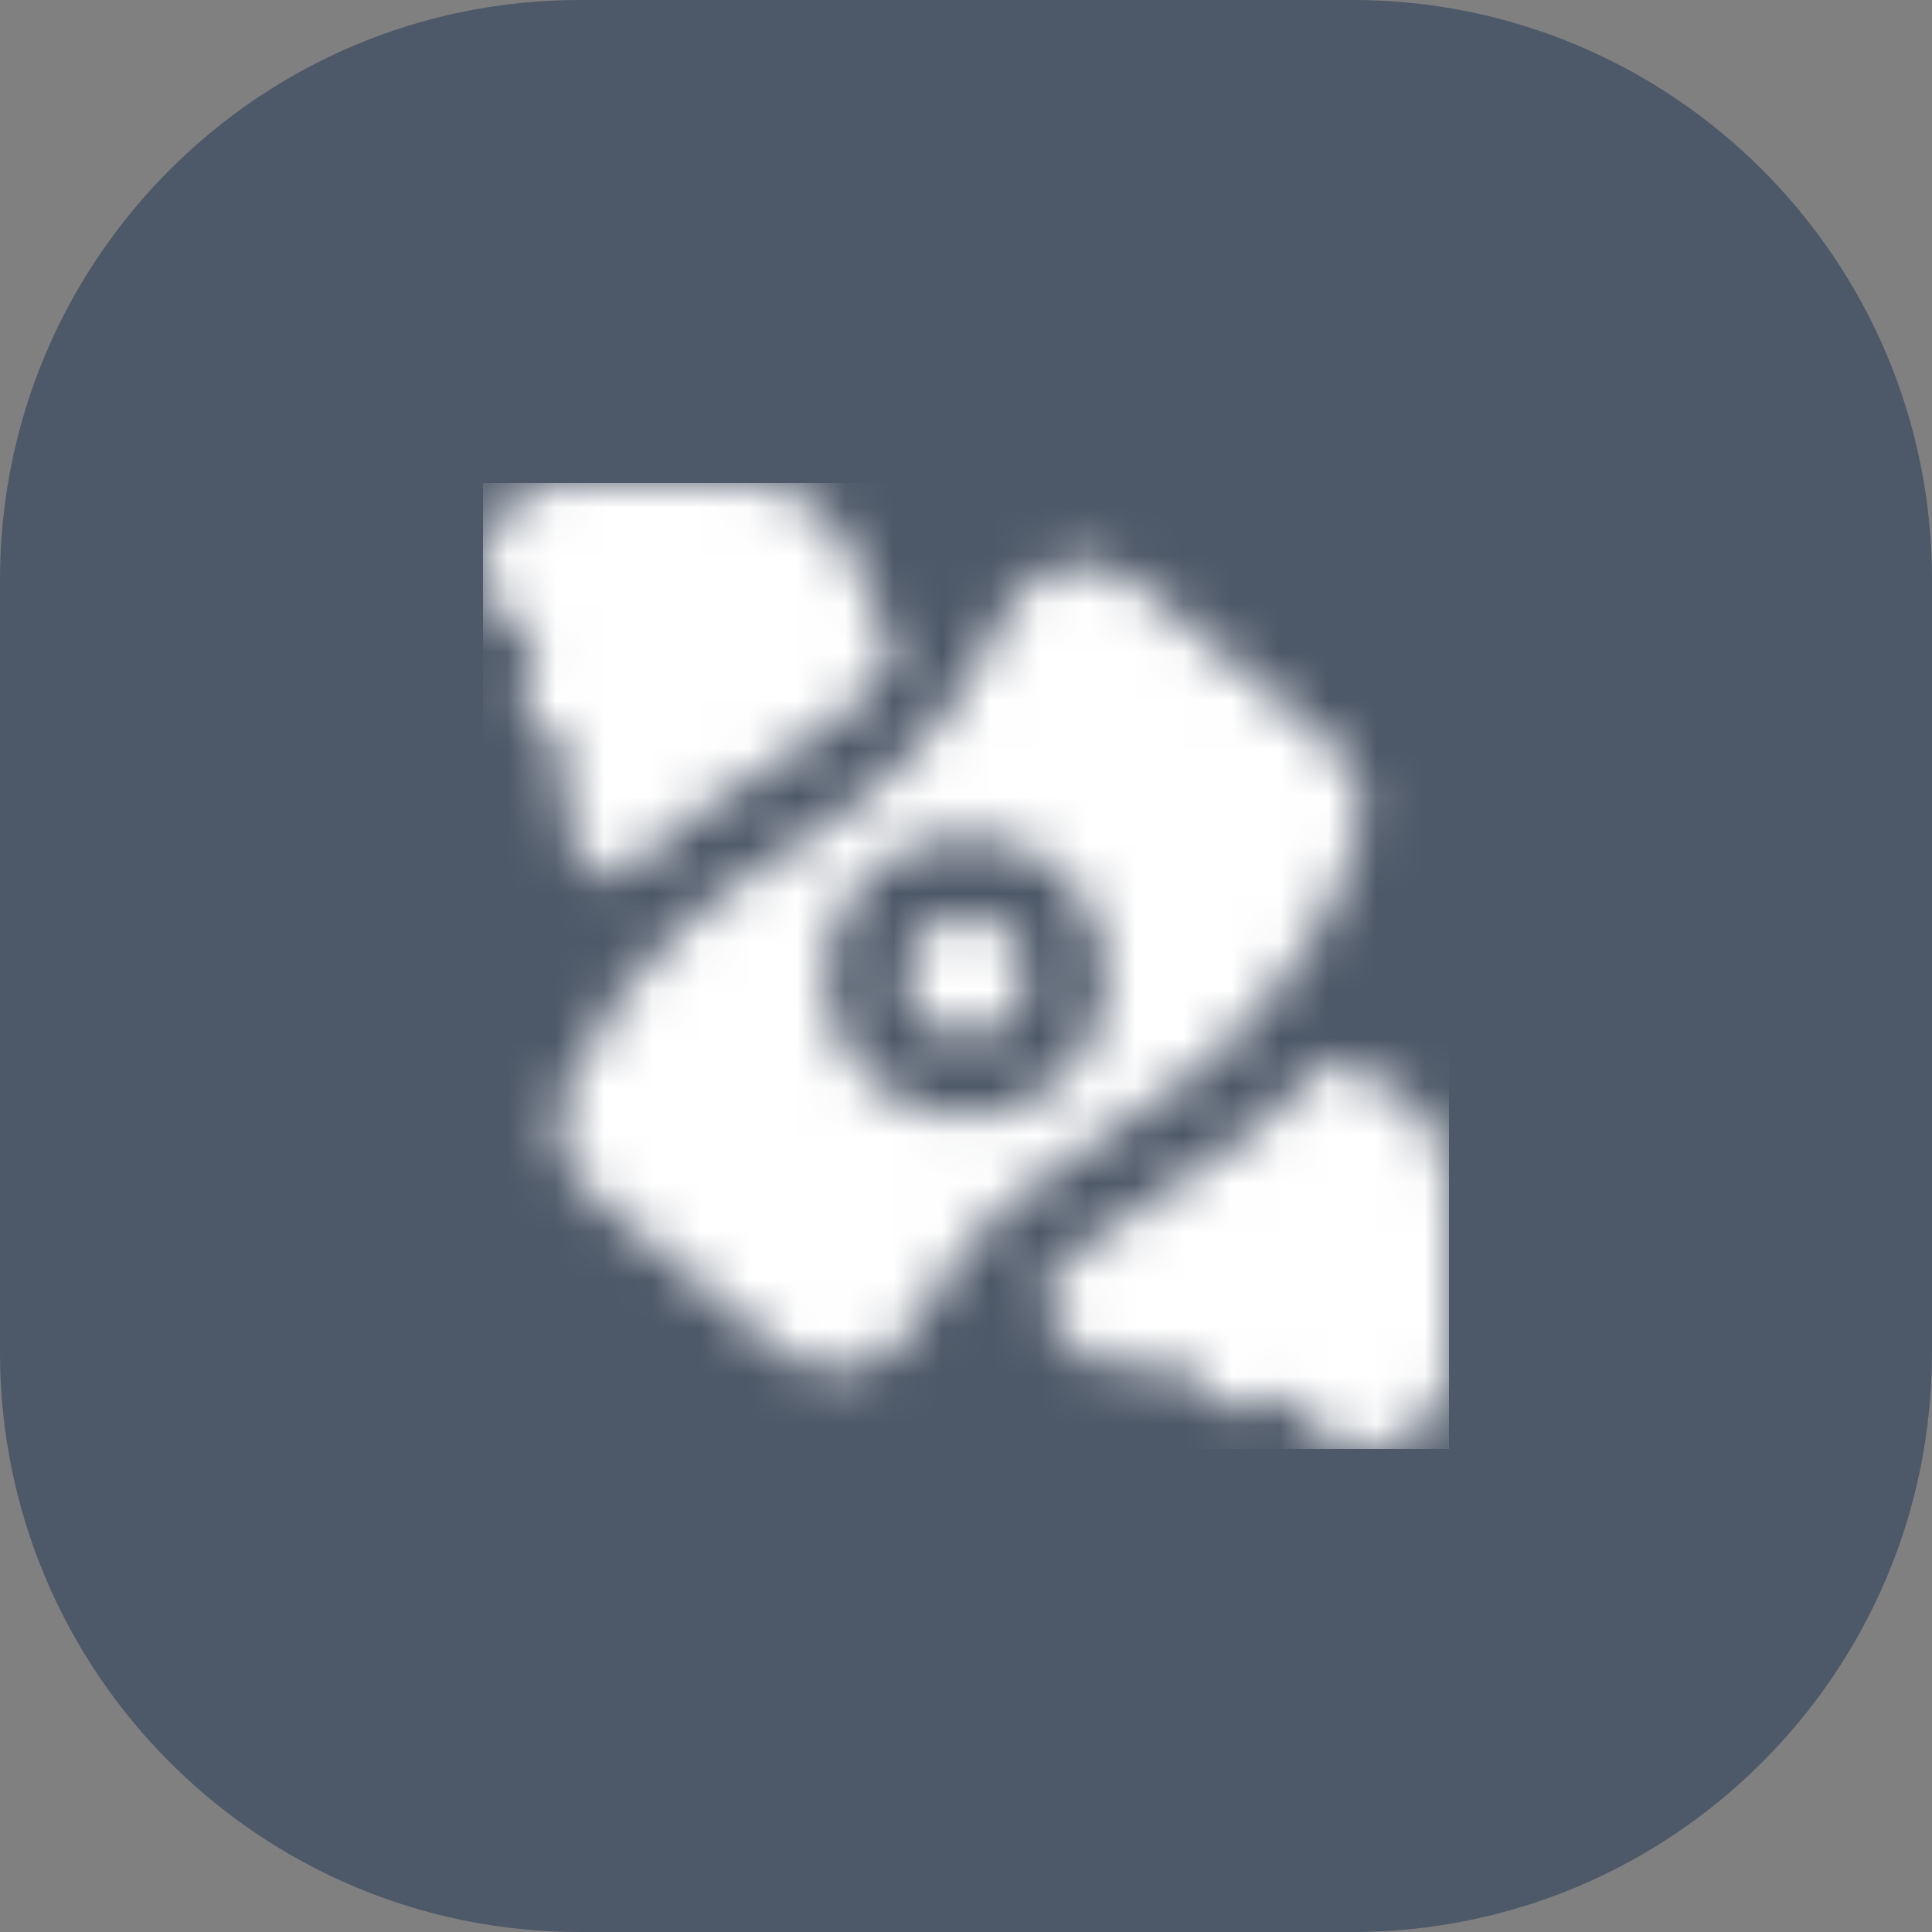 <?xml version="1.0" encoding="UTF-8"?> <svg xmlns="http://www.w3.org/2000/svg" width="40" height="40" viewBox="0 0 40 40" fill="none"><rect x="0" y="0" width="40" height="40" fill="#808080" stroke="none"/><path d="M0 12C0 5.373 5.373 0 12 0H28C34.627 0 40 5.373 40 12V28C40 34.627 34.627 40 28 40H12C5.373 40 0 34.627 0 28V12Z" fill="#4D5868"></path><g clip-path="url(#clip0_2464_72209)"><mask id="mask0_2464_72209" style="mask-type:alpha" maskUnits="userSpaceOnUse" x="10" y="10" width="20" height="20"><g clip-path="url(#clip1_2464_72209)"><path d="M21.25 20.213C21.25 20.902 20.689 21.463 20 21.463C19.311 21.463 18.75 20.902 18.75 20.213C18.75 19.524 19.311 18.963 20 18.963C20.689 18.963 21.25 19.524 21.25 20.213ZM11.953 15.733C11.773 16 11.667 16.321 11.667 16.667C11.667 17.383 12.124 17.991 12.761 18.226C13.781 17.222 14.83 16.565 15.766 15.98C16.921 15.258 17.819 14.693 18.536 13.562C18.047 12.669 17.789 11.876 17.747 11.741C17.421 10.682 16.506 10 15.417 10H11.667C10.748 10 10 10.748 10 11.667C10 12.398 10.477 13.014 11.133 13.238C10.95 13.504 10.833 13.819 10.833 14.167C10.833 14.893 11.303 15.506 11.953 15.733ZM28.259 22.253C28.156 22.221 27.851 22.119 27.449 21.952C26.314 23.307 25.055 24.098 23.943 24.793C23.094 25.323 22.342 25.802 21.667 26.507V26.666C21.667 27.585 22.414 28.332 23.333 28.332C23.678 28.332 24 28.227 24.267 28.046C24.494 28.696 25.107 29.166 25.833 29.166C26.181 29.166 26.496 29.049 26.762 28.867C26.987 29.523 27.602 29.999 28.333 29.999C29.253 29.999 30 29.252 30 28.332V24.582C30 23.493 29.317 22.578 28.259 22.252V22.253ZM28.108 17.323C27.053 20.67 24.842 22.267 23.06 23.38C21.717 24.219 20.172 25.127 18.97 27.382C18.416 28.421 17.066 28.718 16.157 27.967L12.242 24.727C11.582 24.182 11.388 23.258 11.748 22.482C13.13 19.503 15.097 18.364 16.648 17.394C18.086 16.496 19.769 15.076 20.78 12.747C21.253 11.658 22.619 11.307 23.533 12.062L27.502 15.345C28.08 15.823 28.334 16.608 28.108 17.323ZM22.917 20.213C22.917 18.605 21.608 17.297 20 17.297C18.392 17.297 17.083 18.605 17.083 20.213C17.083 21.822 18.392 23.13 20 23.13C21.608 23.13 22.917 21.822 22.917 20.213Z" fill="#4D5868"></path></g></mask><g mask="url(#mask0_2464_72209)"><rect x="10" y="10" width="20" height="20" fill="white"></rect></g></g><defs><clipPath id="clip0_2464_72209"><rect width="20" height="20" fill="white" transform="translate(10 10)"></rect></clipPath><clipPath id="clip1_2464_72209"><rect width="20" height="20" fill="white" transform="translate(10 10)"></rect></clipPath></defs></svg> 